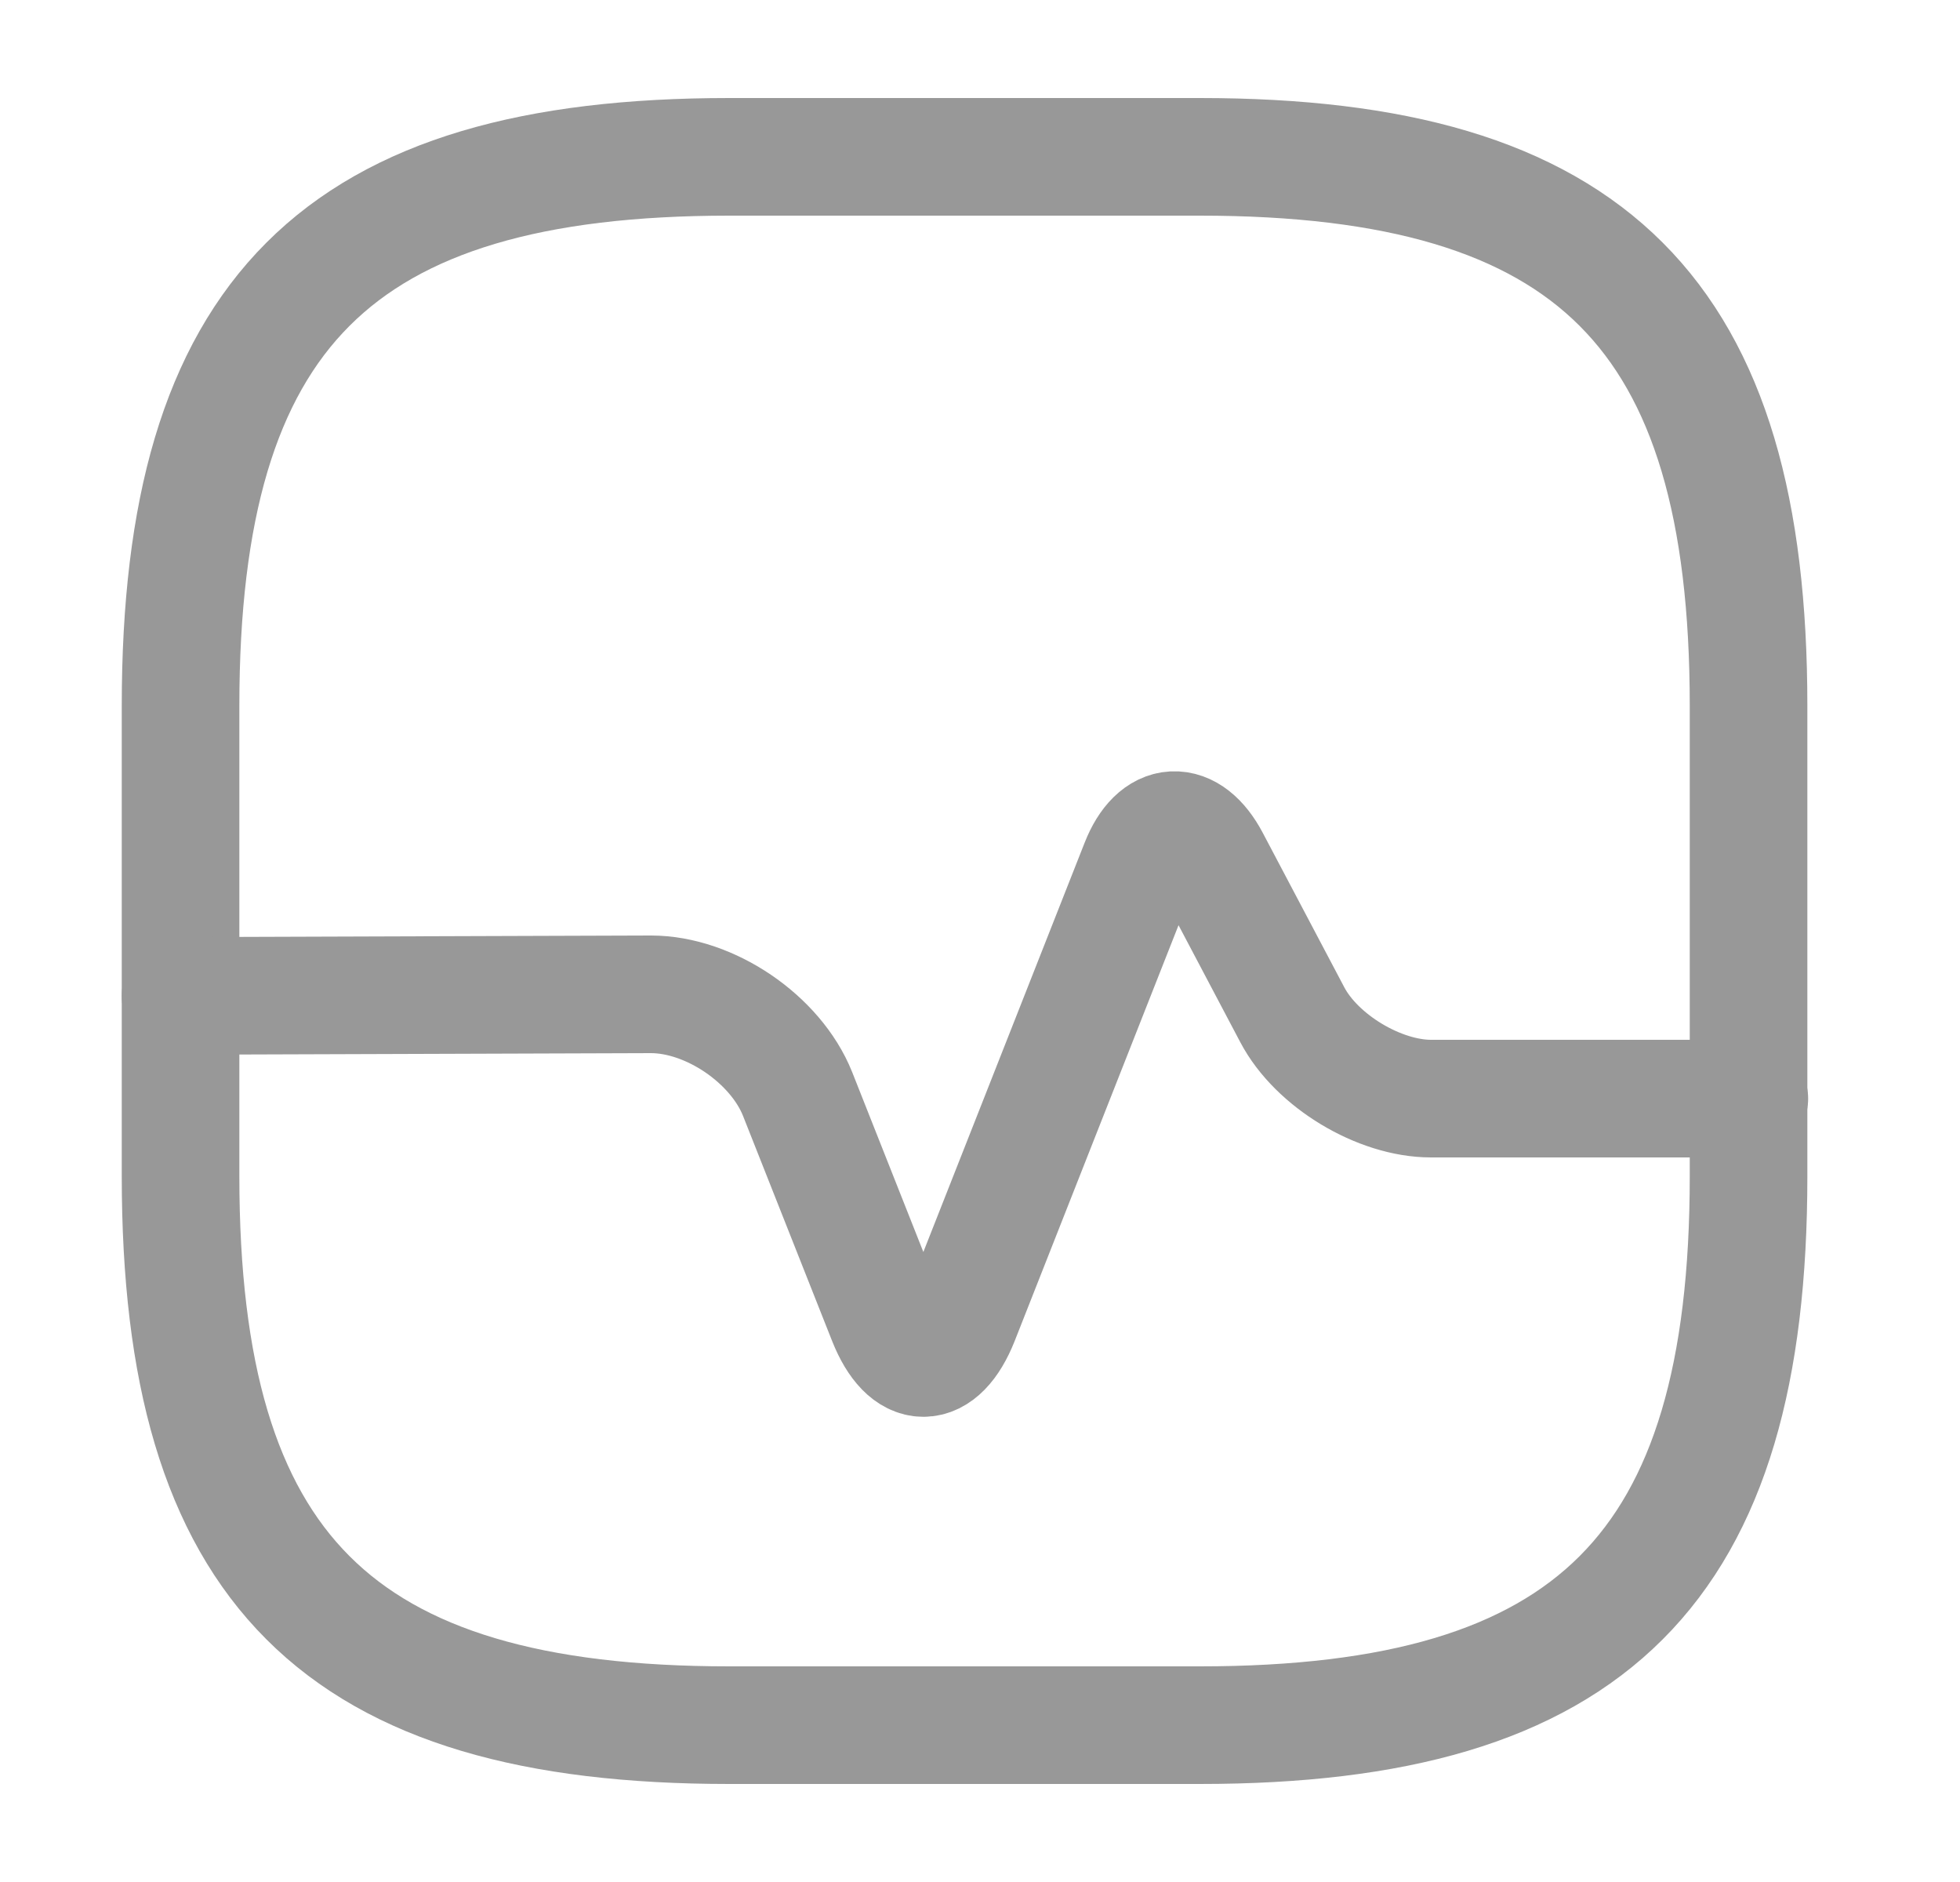 <svg width="25" height="24" viewBox="0 0 25 24" fill="none" xmlns="http://www.w3.org/2000/svg">
<path d="M9.303 22H15.303C20.303 22 22.303 20 22.303 15V9C22.303 4 20.303 2 15.303 2H9.303C4.303 2 2.303 4 2.303 9V15C2.303 20 4.303 22 9.303 22Z" stroke="#989898" stroke-width="1.5" stroke-linecap="round" stroke-linejoin="round"/>
<path d="M2.303 12.7L8.303 12.68C9.053 12.68 9.893 13.25 10.173 13.95L11.313 16.83C11.573 17.48 11.983 17.48 12.243 16.83L14.533 11.02C14.753 10.46 15.163 10.44 15.443 10.97L16.483 12.94C16.793 13.53 17.593 14.01 18.253 14.01H22.313" stroke="#989898" stroke-width="1.5" stroke-linecap="round" stroke-linejoin="round"/>
</svg>
